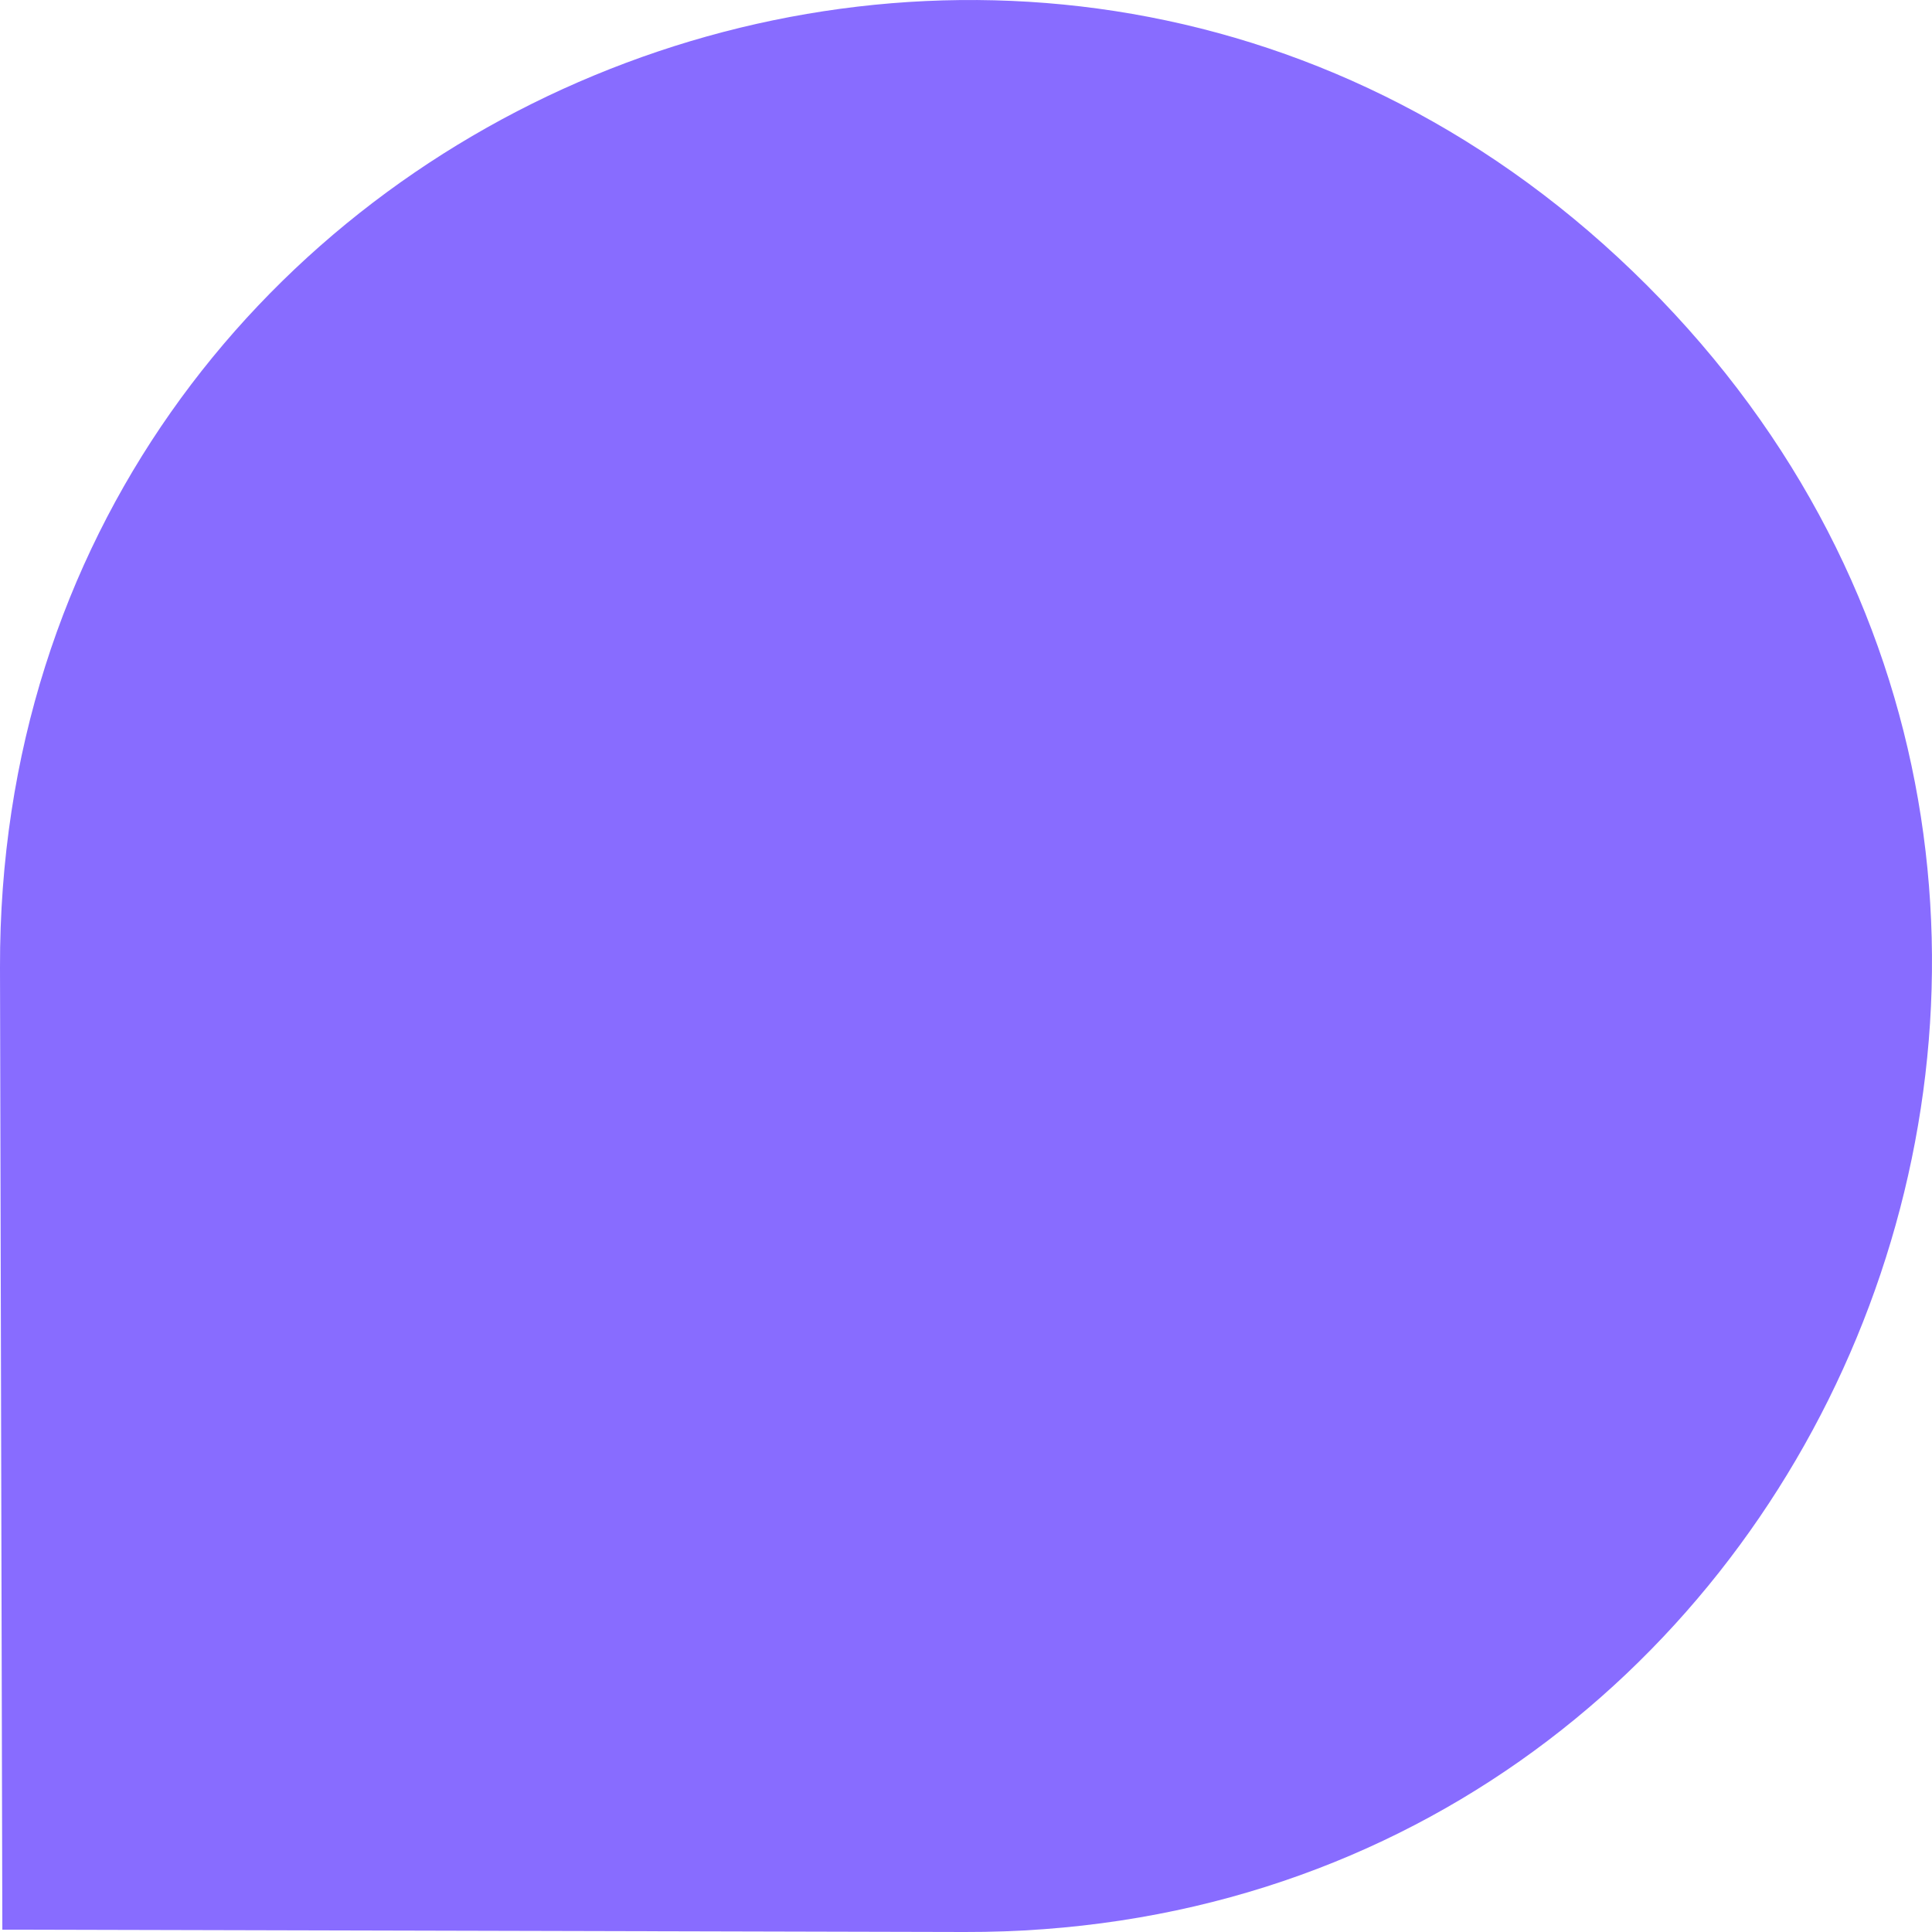 <svg xmlns="http://www.w3.org/2000/svg" width="80" height="80" viewBox="0 0 80 80" fill="none"><path d="M39.933 80L0.097 79.903L0 40.067C-0.086 4.437 42.974 -13.407 68.191 11.809C93.407 37.026 75.563 80.086 39.933 80Z" fill="#886CFF"></path></svg>